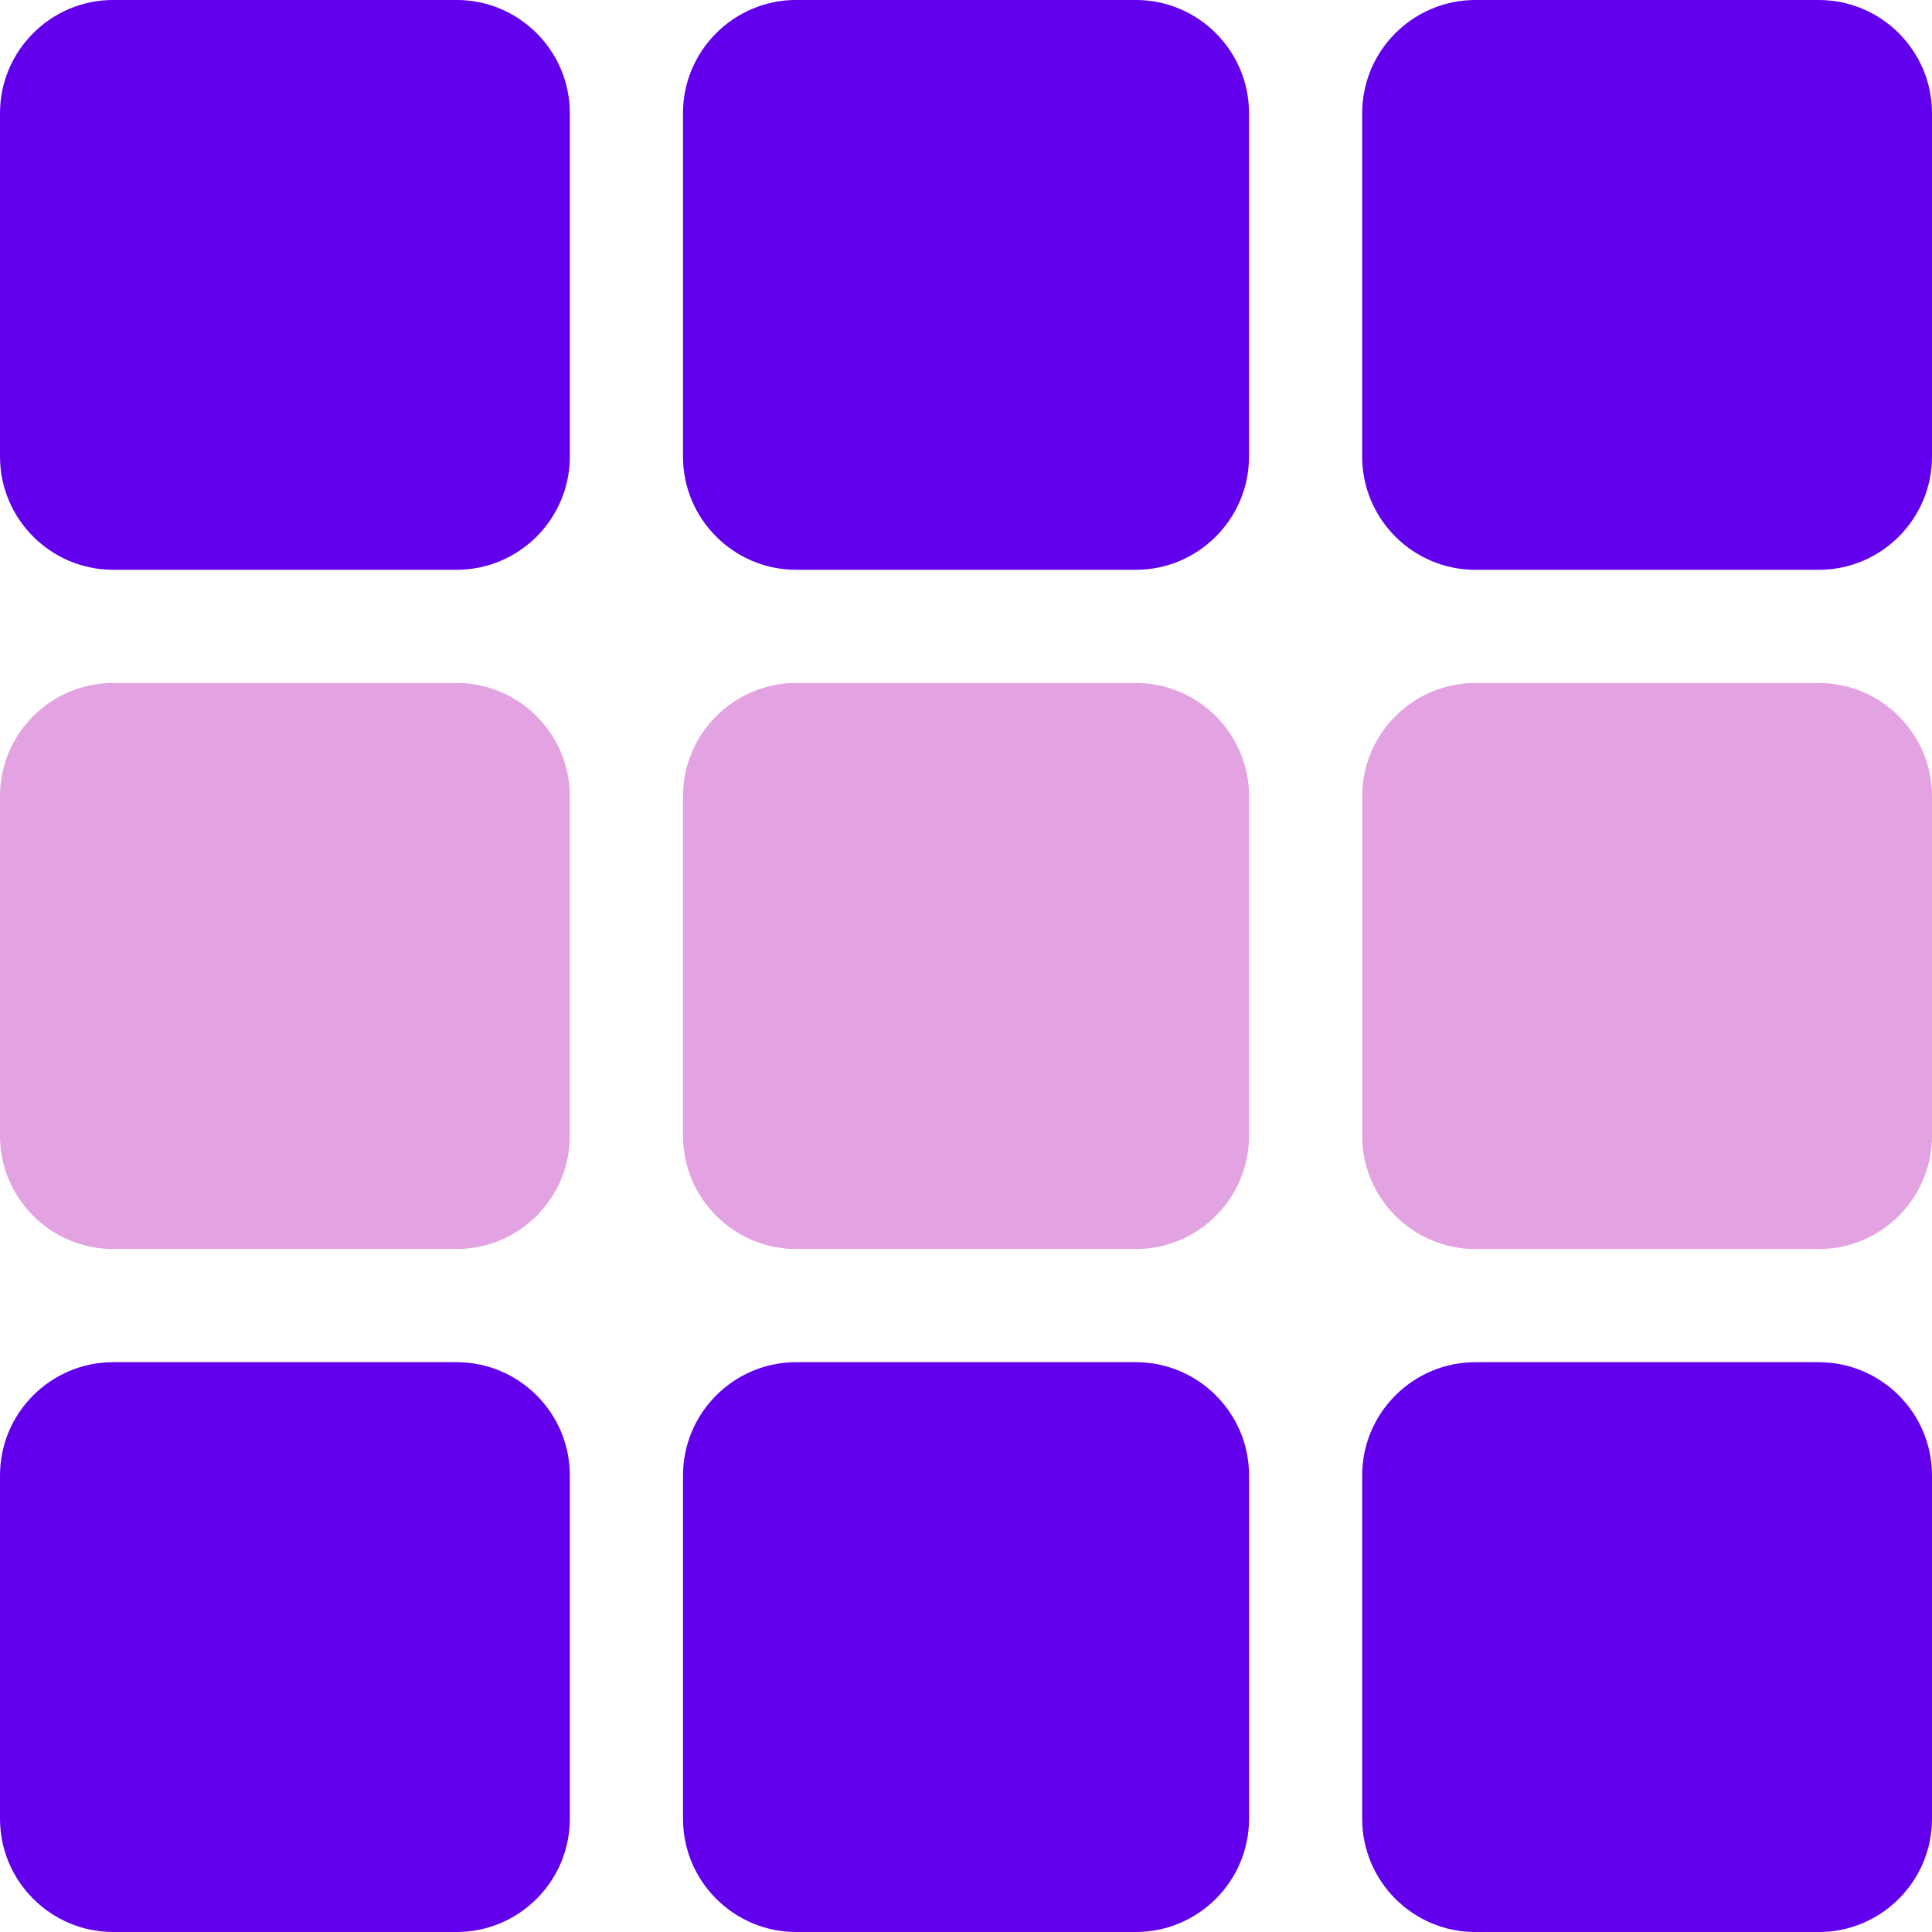 <svg fill="none" height="65" viewBox="0 0 65 65" width="65" xmlns="http://www.w3.org/2000/svg"><g fill="#6200ee"><path d="m3.809 19.17h11.553c2.1 0 3.809-1.709 3.809-3.809v-11.553c0-2.1-1.709-3.809-3.809-3.809h-11.553c-2.1 0-3.809 1.709-3.809 3.809v11.553c0 2.1 1.709 3.809 3.809 3.809z"/><path d="m26.787 19.17h11.426c2.099 0 3.809-1.709 3.809-3.809v-11.553c0-2.1-1.709-3.809-3.809-3.809h-11.426c-2.099 0-3.809 1.709-3.809 3.809v11.553c0 2.1 1.709 3.809 3.809 3.809z"/><path d="m61.191 0h-11.553c-2.1 0-3.809 1.709-3.809 3.809v11.553c0 2.1 1.709 3.809 3.809 3.809h11.553c2.1 0 3.809-1.709 3.809-3.809v-11.553c0-2.1-1.709-3.809-3.809-3.809z"/></g><path d="m3.809 42.022h11.553c2.1 0 3.809-1.709 3.809-3.809v-11.426c0-2.099-1.709-3.809-3.809-3.809h-11.553c-2.1 0-3.809 1.709-3.809 3.809v11.426c0 2.099 1.709 3.809 3.809 3.809z" fill="#e3a3e2"/><path d="m22.979 38.213c0 2.099 1.709 3.809 3.809 3.809h11.426c2.099 0 3.809-1.709 3.809-3.809v-11.426c0-2.099-1.709-3.809-3.809-3.809h-11.426c-2.099 0-3.809 1.709-3.809 3.809z" fill="#e3a3e2"/><path d="m61.191 22.979h-11.553c-2.1 0-3.809 1.709-3.809 3.809v11.426c0 2.099 1.709 3.809 3.809 3.809h11.553c2.1 0 3.809-1.709 3.809-3.809v-11.426c0-2.099-1.709-3.809-3.809-3.809z" fill="#e3a3e2"/><g fill="#6200ee"><path d="m3.809 65h11.553c2.1 0 3.809-1.709 3.809-3.809v-11.553c0-2.1-1.709-3.809-3.809-3.809h-11.553c-2.1 0-3.809 1.709-3.809 3.809v11.553c0 2.1 1.709 3.809 3.809 3.809z"/><path d="m22.979 61.191c0 2.1 1.709 3.809 3.809 3.809h11.426c2.099 0 3.809-1.709 3.809-3.809v-11.553c0-2.1-1.709-3.809-3.809-3.809h-11.426c-2.099 0-3.809 1.709-3.809 3.809z"/><path d="m61.191 45.83h-11.553c-2.1 0-3.809 1.709-3.809 3.809v11.553c0 2.1 1.709 3.809 3.809 3.809h11.553c2.1 0 3.809-1.709 3.809-3.809v-11.553c0-2.1-1.709-3.809-3.809-3.809z"/></g></svg>